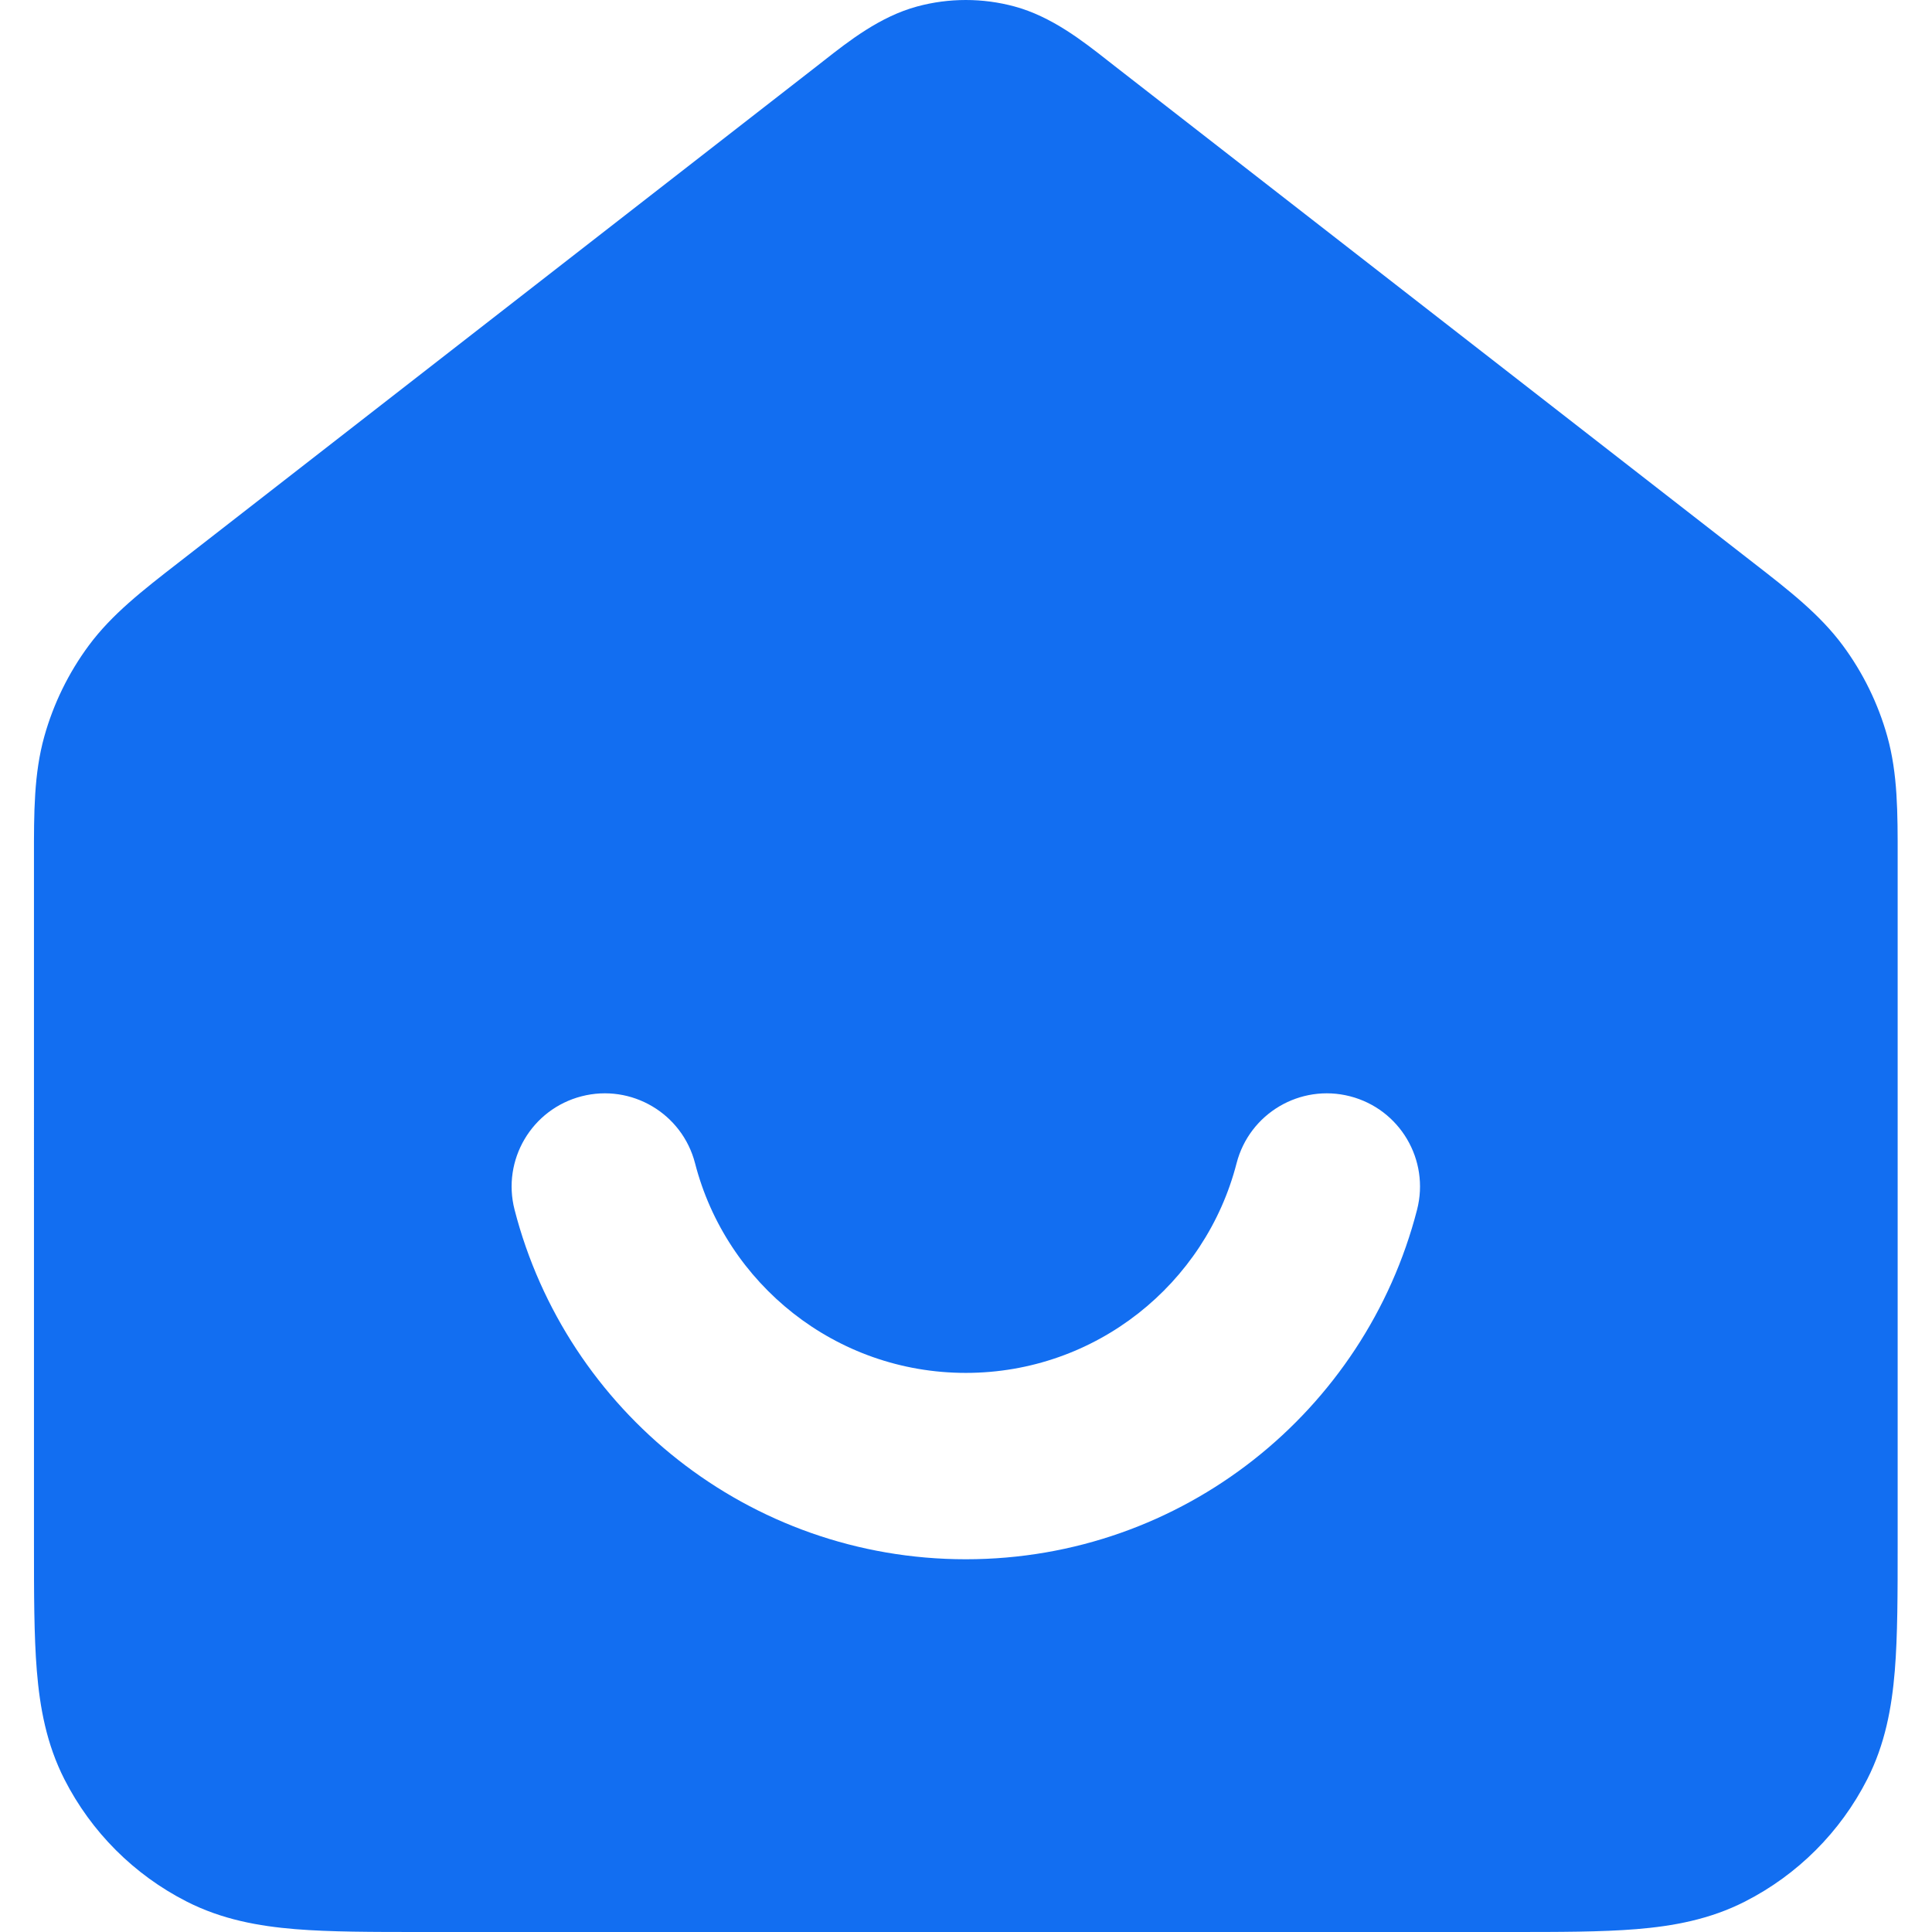 <?xml version="1.0" encoding="utf-8"?>
<svg xmlns="http://www.w3.org/2000/svg" width="512" height="512" viewBox="0 0 512 512" fill="none">
<path fill-rule="evenodd" clip-rule="evenodd" d="M268.859 1.717C260.406 -0.572 251.496 -0.572 243.043 1.717C233.23 4.373 224.969 10.86 218.375 16.036L216.532 17.479L47.126 149.237C37.825 156.455 29.631 162.814 23.525 171.07C18.166 178.315 14.175 186.476 11.746 195.154C8.978 205.042 8.989 215.414 9.002 227.187L9.003 409.234C9.003 422.252 9.003 433.482 9.758 442.732C10.556 452.495 12.317 462.205 17.078 471.549C24.181 485.489 35.514 496.823 49.454 503.925C58.798 508.686 68.509 510.447 78.272 511.245C87.521 512.001 98.751 512 111.769 512H400.133C413.151 512 424.381 512.001 433.631 511.245C443.394 510.447 453.104 508.686 462.448 503.925C476.388 496.823 487.721 485.489 494.824 471.549C499.585 462.205 501.346 452.495 502.144 442.732C502.9 433.482 502.899 422.252 502.899 409.234L502.9 227.188C502.913 215.415 502.924 205.042 500.157 195.154C497.728 186.476 493.736 178.315 488.377 171.07C482.271 162.814 474.077 156.455 464.776 149.237L295.37 17.479L293.527 16.037C286.933 10.86 278.672 4.373 268.859 1.717ZM184.199 308.287C180.8 295.079 167.337 287.127 154.129 290.527C140.921 293.926 132.969 307.39 136.369 320.598C150.074 373.847 198.383 413.221 255.951 413.221C313.519 413.221 361.828 373.847 375.534 320.598C378.933 307.39 370.982 293.926 357.774 290.527C344.565 287.127 331.102 295.079 327.703 308.287C319.477 340.245 290.438 363.832 255.951 363.832C221.465 363.832 192.425 340.245 184.199 308.287Z" fill="#126EF1"/>
</svg>